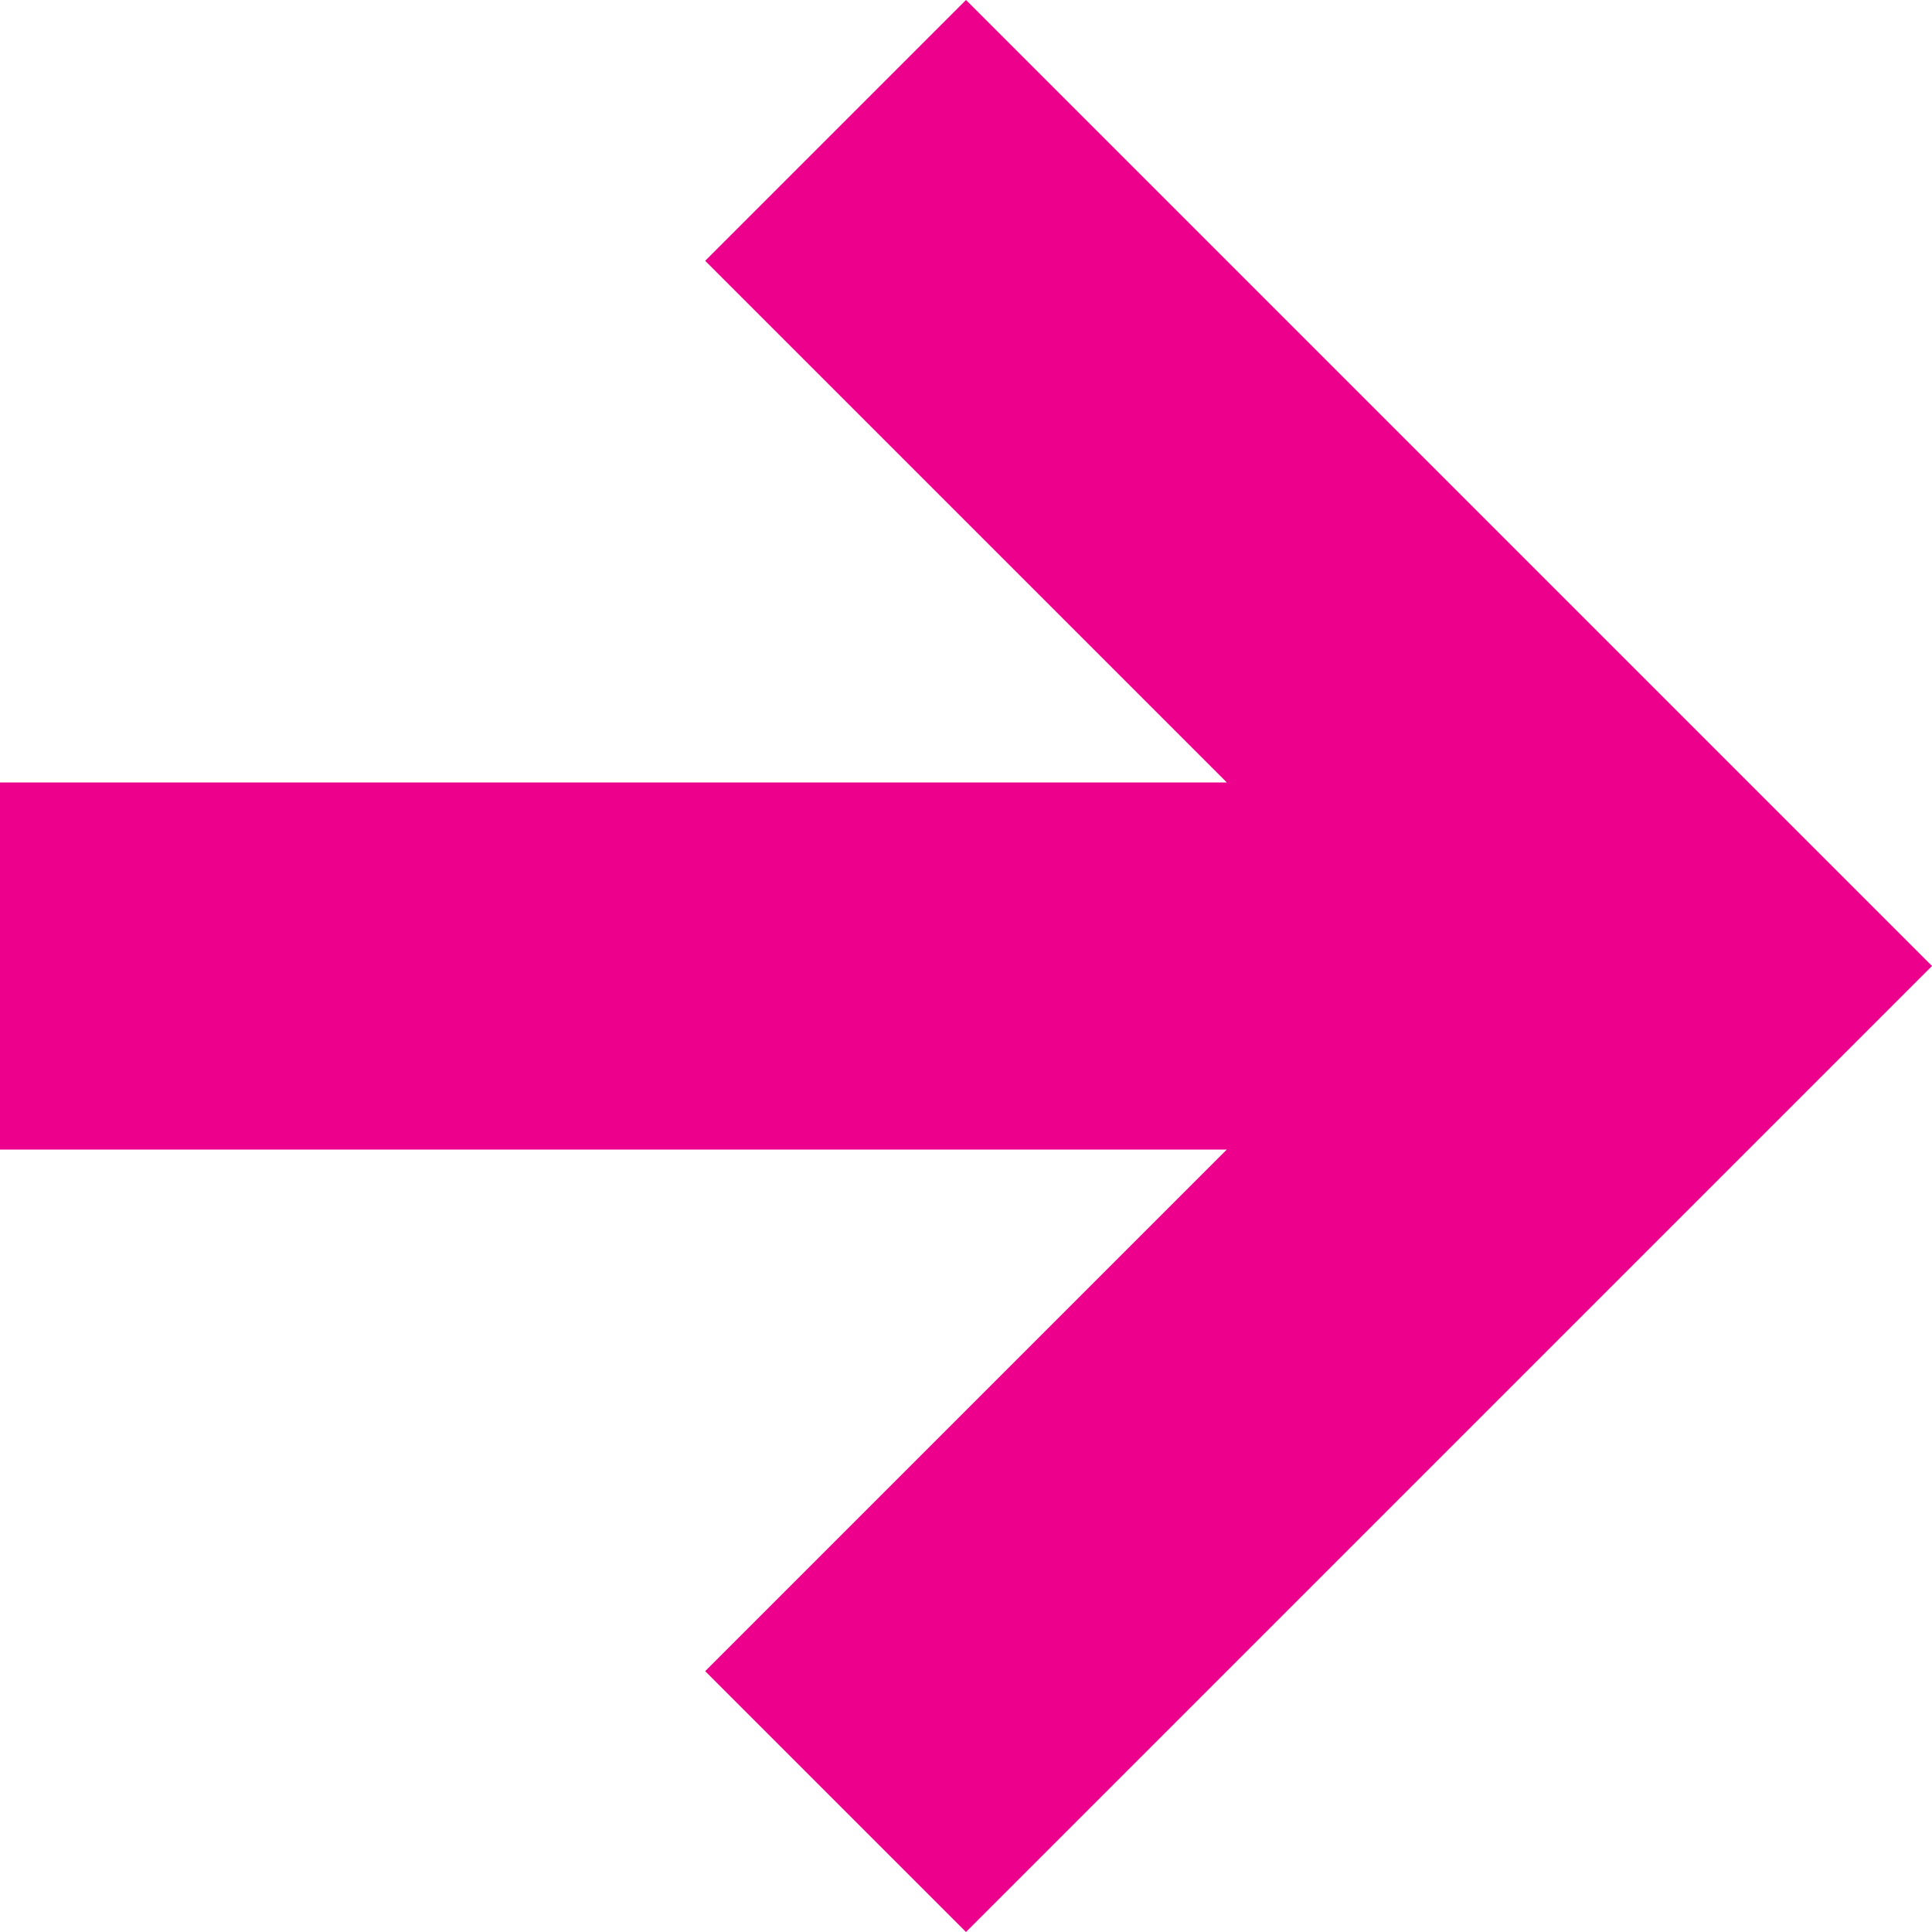 <?xml version="1.0" encoding="UTF-8"?> <!-- Generator: Adobe Illustrator 24.0.2, SVG Export Plug-In . SVG Version: 6.00 Build 0) --> <svg xmlns="http://www.w3.org/2000/svg" xmlns:xlink="http://www.w3.org/1999/xlink" version="1.1" id="Layer_1" x="0px" y="0px" viewBox="0 0 100 100" style="enable-background:new 0 0 100 100;" xml:space="preserve"> <style type="text/css"> .st0{fill:#EC008C;} </style> <polygon class="st0" points="50,0 36.5,13.5 63.5,40.5 0,40.5 0,59.5 63.5,59.5 36.5,86.5 50,100 100,50 "></polygon> </svg> 